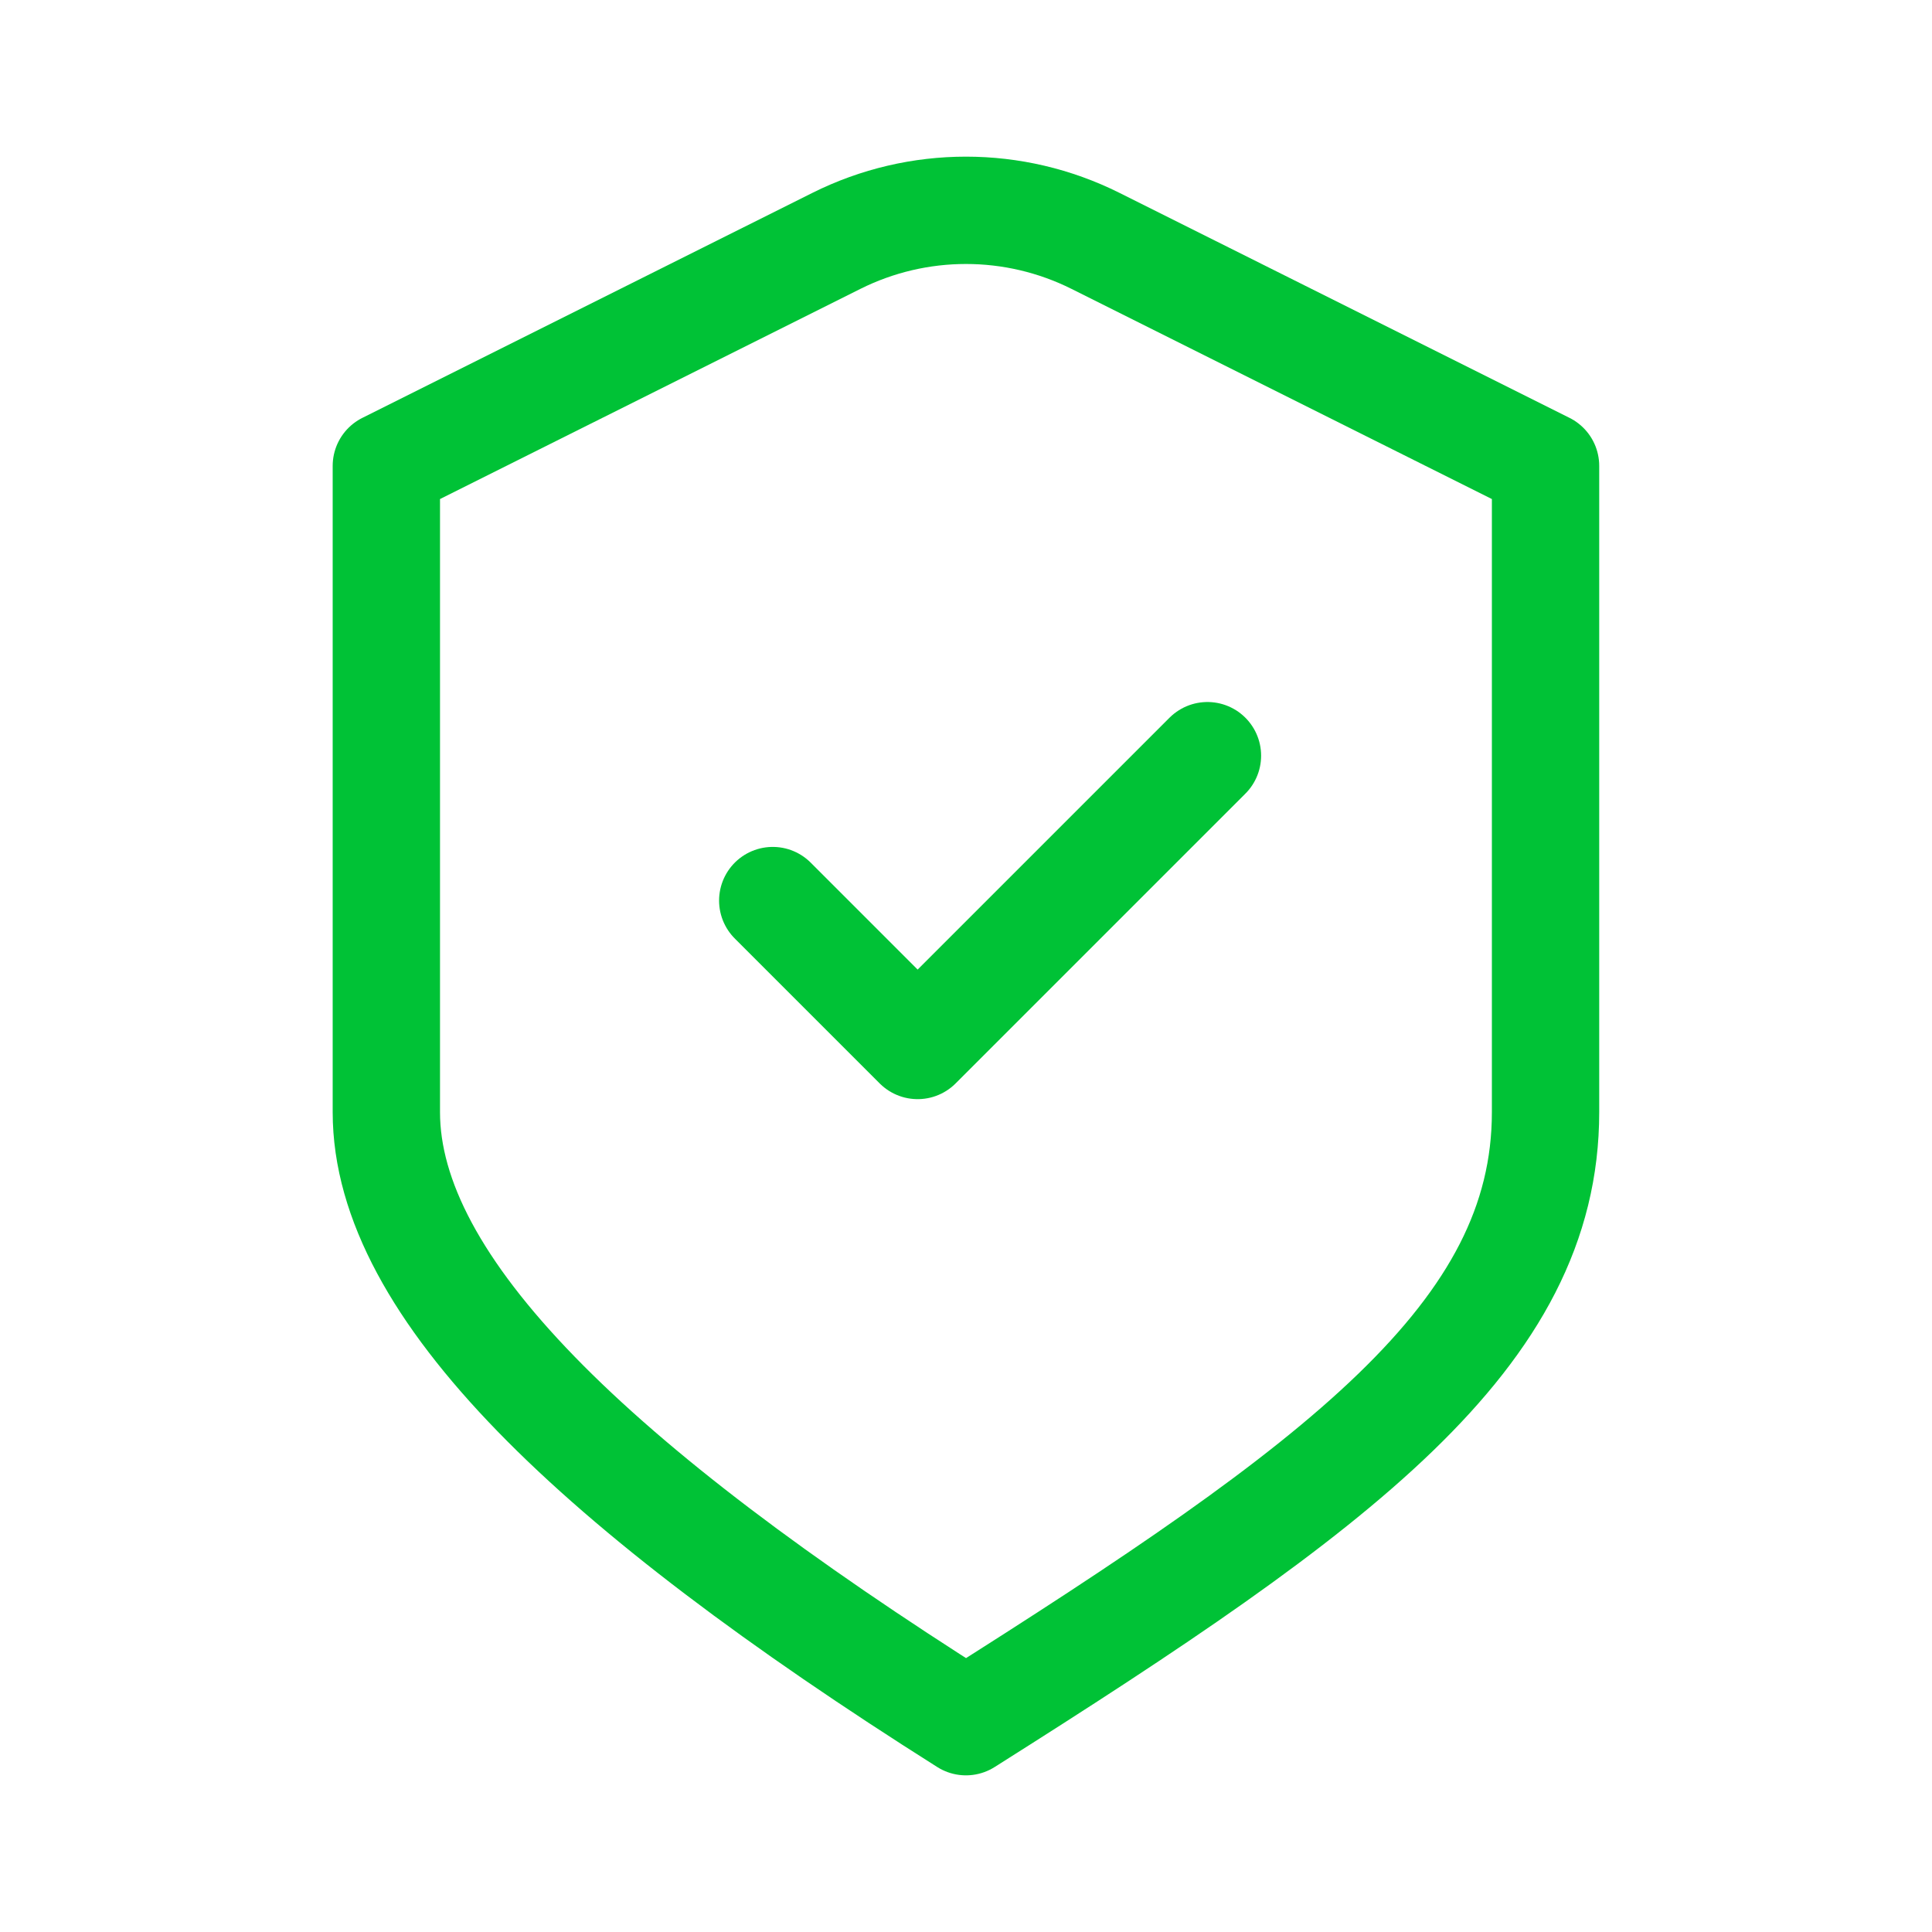 <?xml version="1.0" encoding="UTF-8"?> <svg xmlns="http://www.w3.org/2000/svg" width="36" height="36" viewBox="0 0 36 36" fill="none"><path d="M14.399 16.781L17.099 19.481L22.499 14.081M7.199 8.681L15.584 4.489C17.105 3.729 18.894 3.729 20.414 4.489L28.799 8.681C28.799 8.681 28.799 16.565 28.799 20.723C28.799 24.881 24.956 27.688 17.999 32.081C11.043 27.688 7.199 23.981 7.199 20.723V8.681Z" stroke="#00C236" stroke-width="2" stroke-linecap="round" stroke-linejoin="round"></path></svg> 